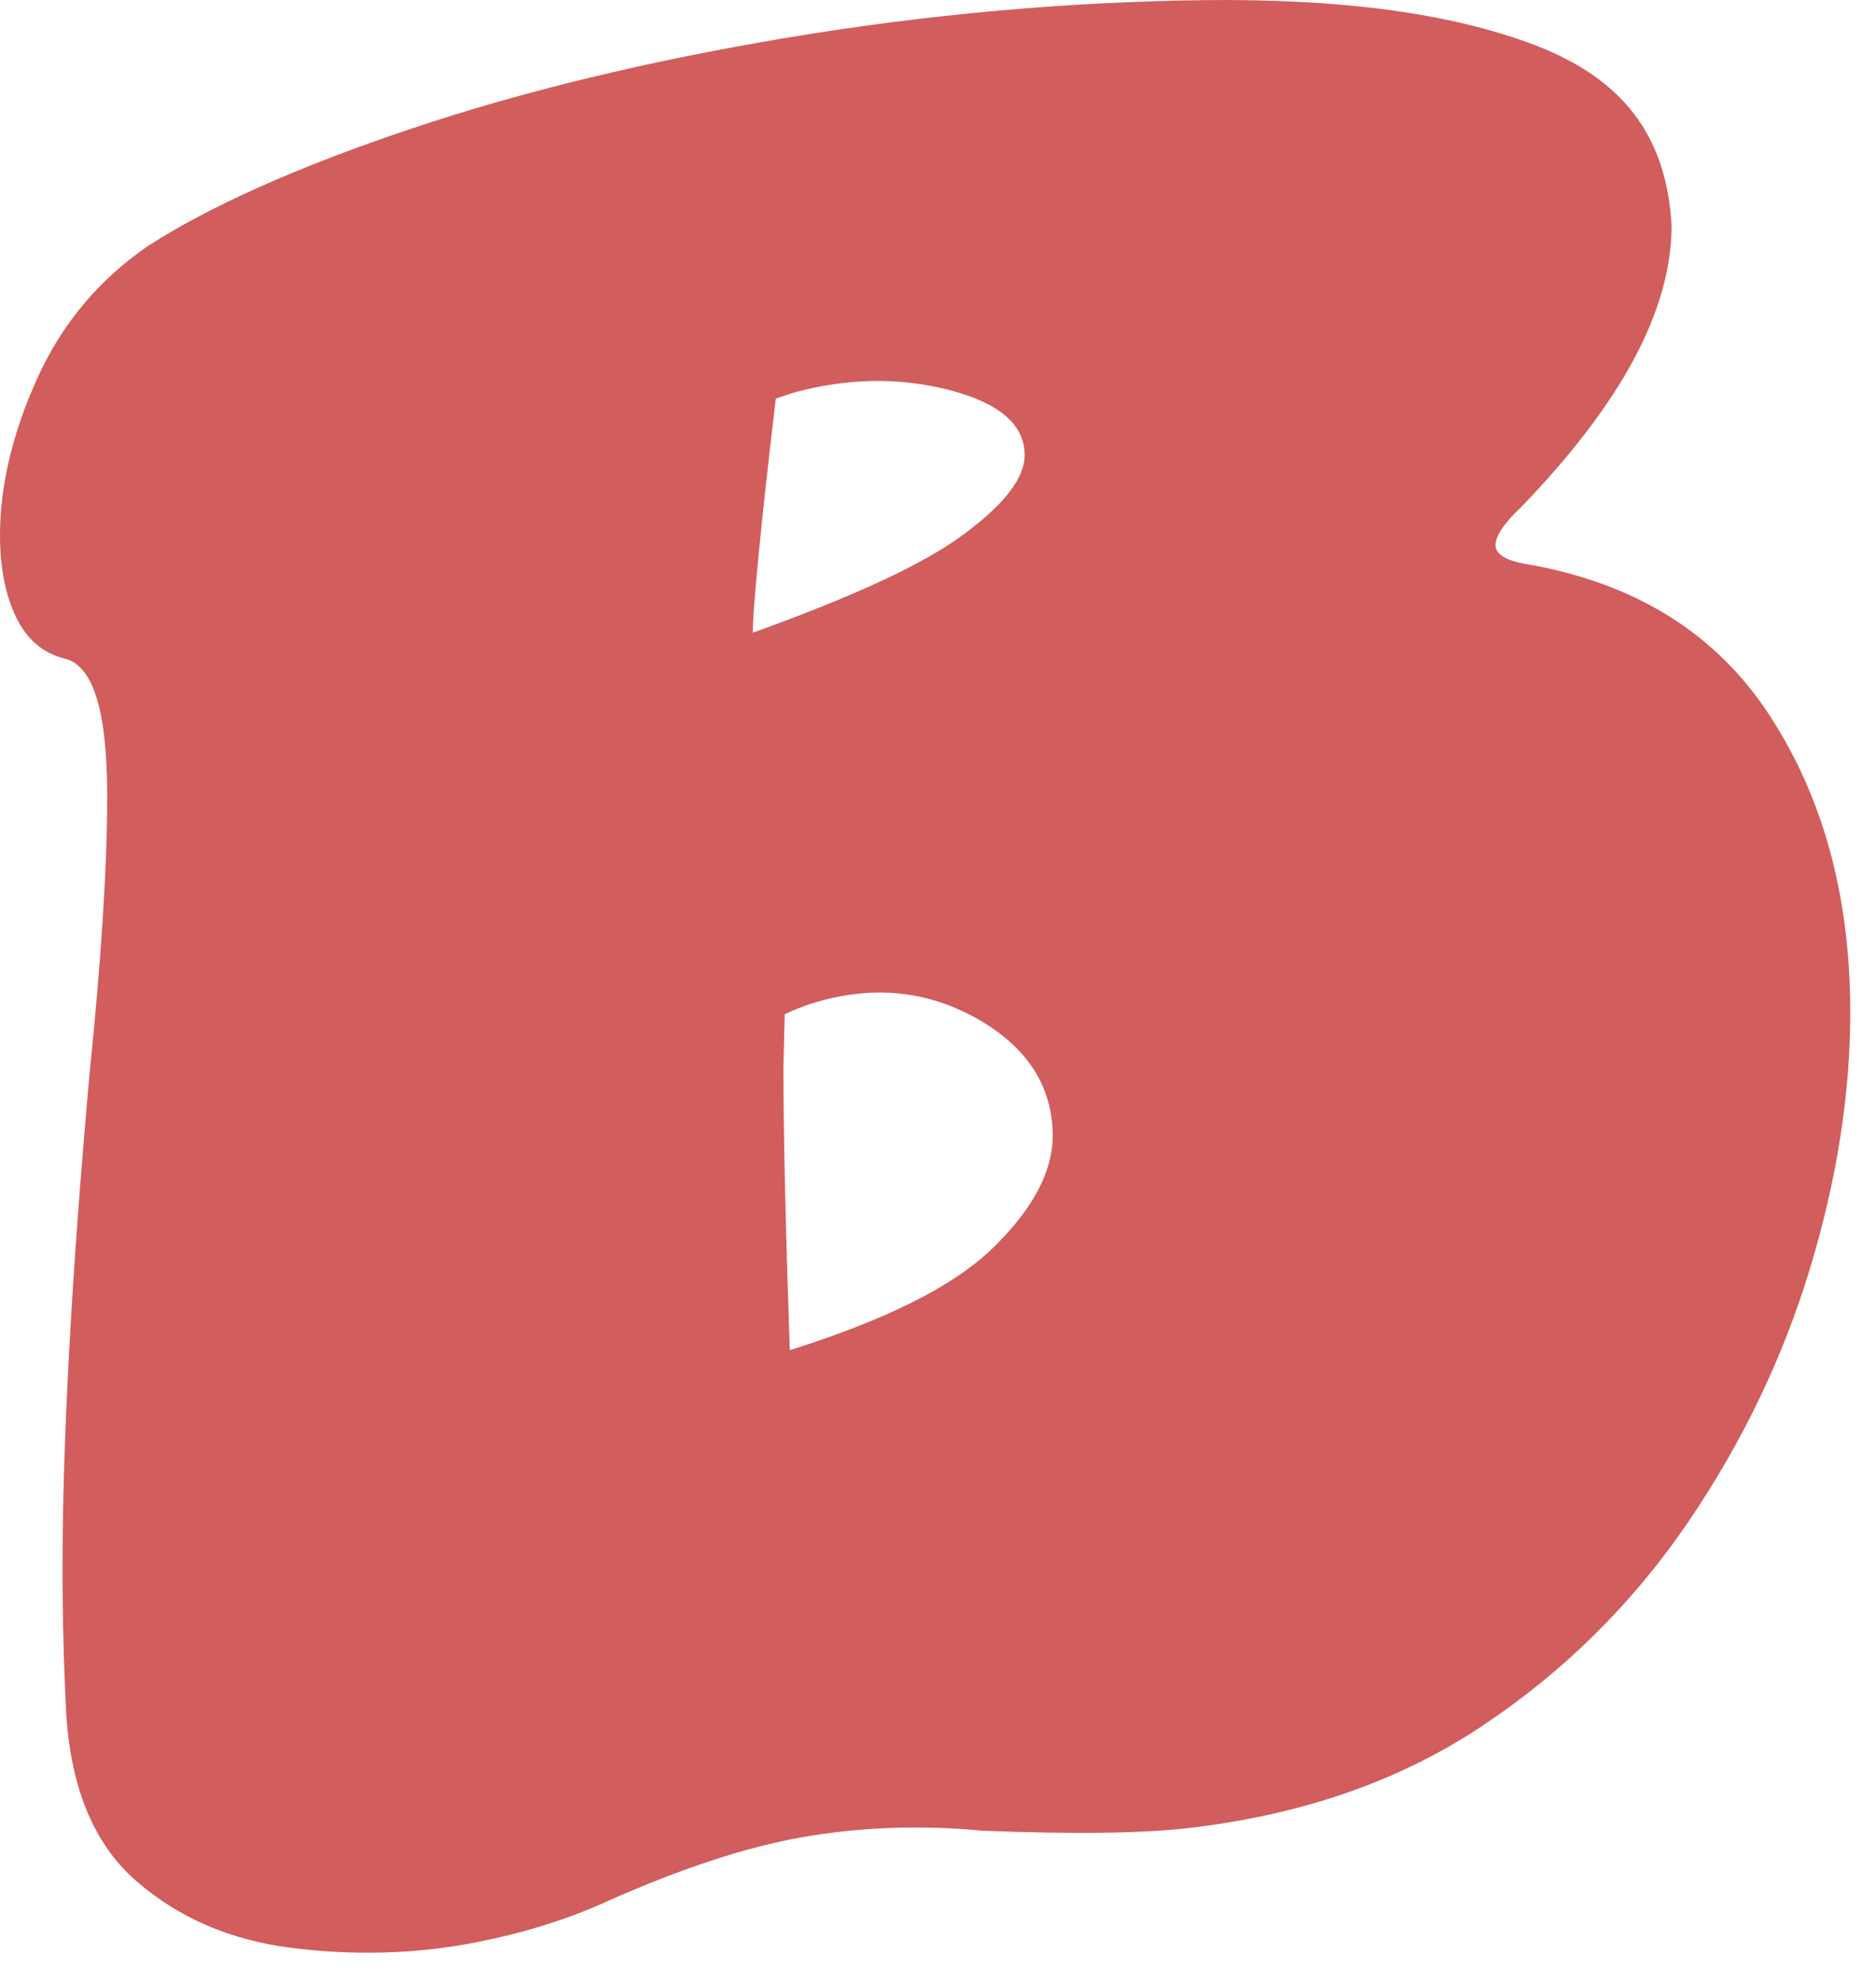 <?xml version="1.0" encoding="utf-8"?>
<svg xmlns="http://www.w3.org/2000/svg" fill="none" height="100%" overflow="visible" preserveAspectRatio="none" style="display: block;" viewBox="0 0 53 56" width="100%">
<path d="M33.779 51.611C32.288 51.798 30.282 51.806 27.759 51.709C25.956 51.538 24.249 51.612 22.639 51.897C21.053 52.178 19.25 52.777 17.232 53.668C16.055 54.21 14.781 54.604 13.411 54.869C11.68 55.203 9.95 55.236 8.219 55.016C6.489 54.796 5.034 54.159 3.857 53.136C2.679 52.114 2.018 50.565 1.874 48.459C1.802 47.074 1.766 45.679 1.766 44.274C1.766 40.738 2.019 36.047 2.523 30.404C2.859 27.127 3.028 24.506 3.028 22.478C3.028 20.033 2.619 18.77 1.802 18.596C1.202 18.442 0.75 18.05 0.45 17.422C0.149 16.794 0 16.023 0 15.117C0 13.736 0.348 12.248 1.046 10.701C1.742 9.154 2.788 7.905 4.182 6.946C5.888 5.848 8.363 4.725 11.608 3.638C14.853 2.55 18.362 1.719 22.135 1.082C26.268 0.387 30.239 0.051 34.049 0.003C37.858 -0.037 40.971 0.36 43.386 1.283C45.801 2.216 47.081 3.788 47.225 6.367C47.225 8.756 45.807 11.393 42.972 14.326C42.491 14.78 42.251 15.138 42.251 15.393C42.251 15.671 42.575 15.854 43.224 15.95C46.228 16.493 48.488 17.895 50.002 20.219C51.517 22.55 52.273 25.333 52.273 28.598C52.273 30.908 51.895 33.316 51.138 35.82C50.381 38.324 49.233 40.728 47.696 42.987C46.157 45.249 44.228 47.178 41.909 48.727C39.589 50.282 36.88 51.225 33.78 51.609L33.779 51.611ZM21.27 17.871C24.082 16.856 26.064 15.955 27.218 15.099C28.371 14.246 28.948 13.504 28.948 12.854C28.948 11.997 28.239 11.385 26.821 11.017C25.402 10.651 23.937 10.676 22.422 11.09C22.255 11.146 22.086 11.203 21.918 11.259C21.485 14.878 21.269 17.258 21.269 17.803C21.269 17.826 21.269 17.848 21.269 17.871H21.27ZM22.314 38.136C25.031 37.279 26.947 36.332 28.064 35.236C29.182 34.144 29.74 33.089 29.74 32.079C29.74 30.697 29.031 29.583 27.613 28.778C26.194 27.976 24.68 27.833 23.07 28.302C22.758 28.394 22.458 28.509 22.169 28.648C22.157 29.153 22.145 29.662 22.133 30.177C22.133 32.034 22.193 34.622 22.313 38.137L22.314 38.136Z" fill="#D25D5D" id="Vector"/>
</svg>